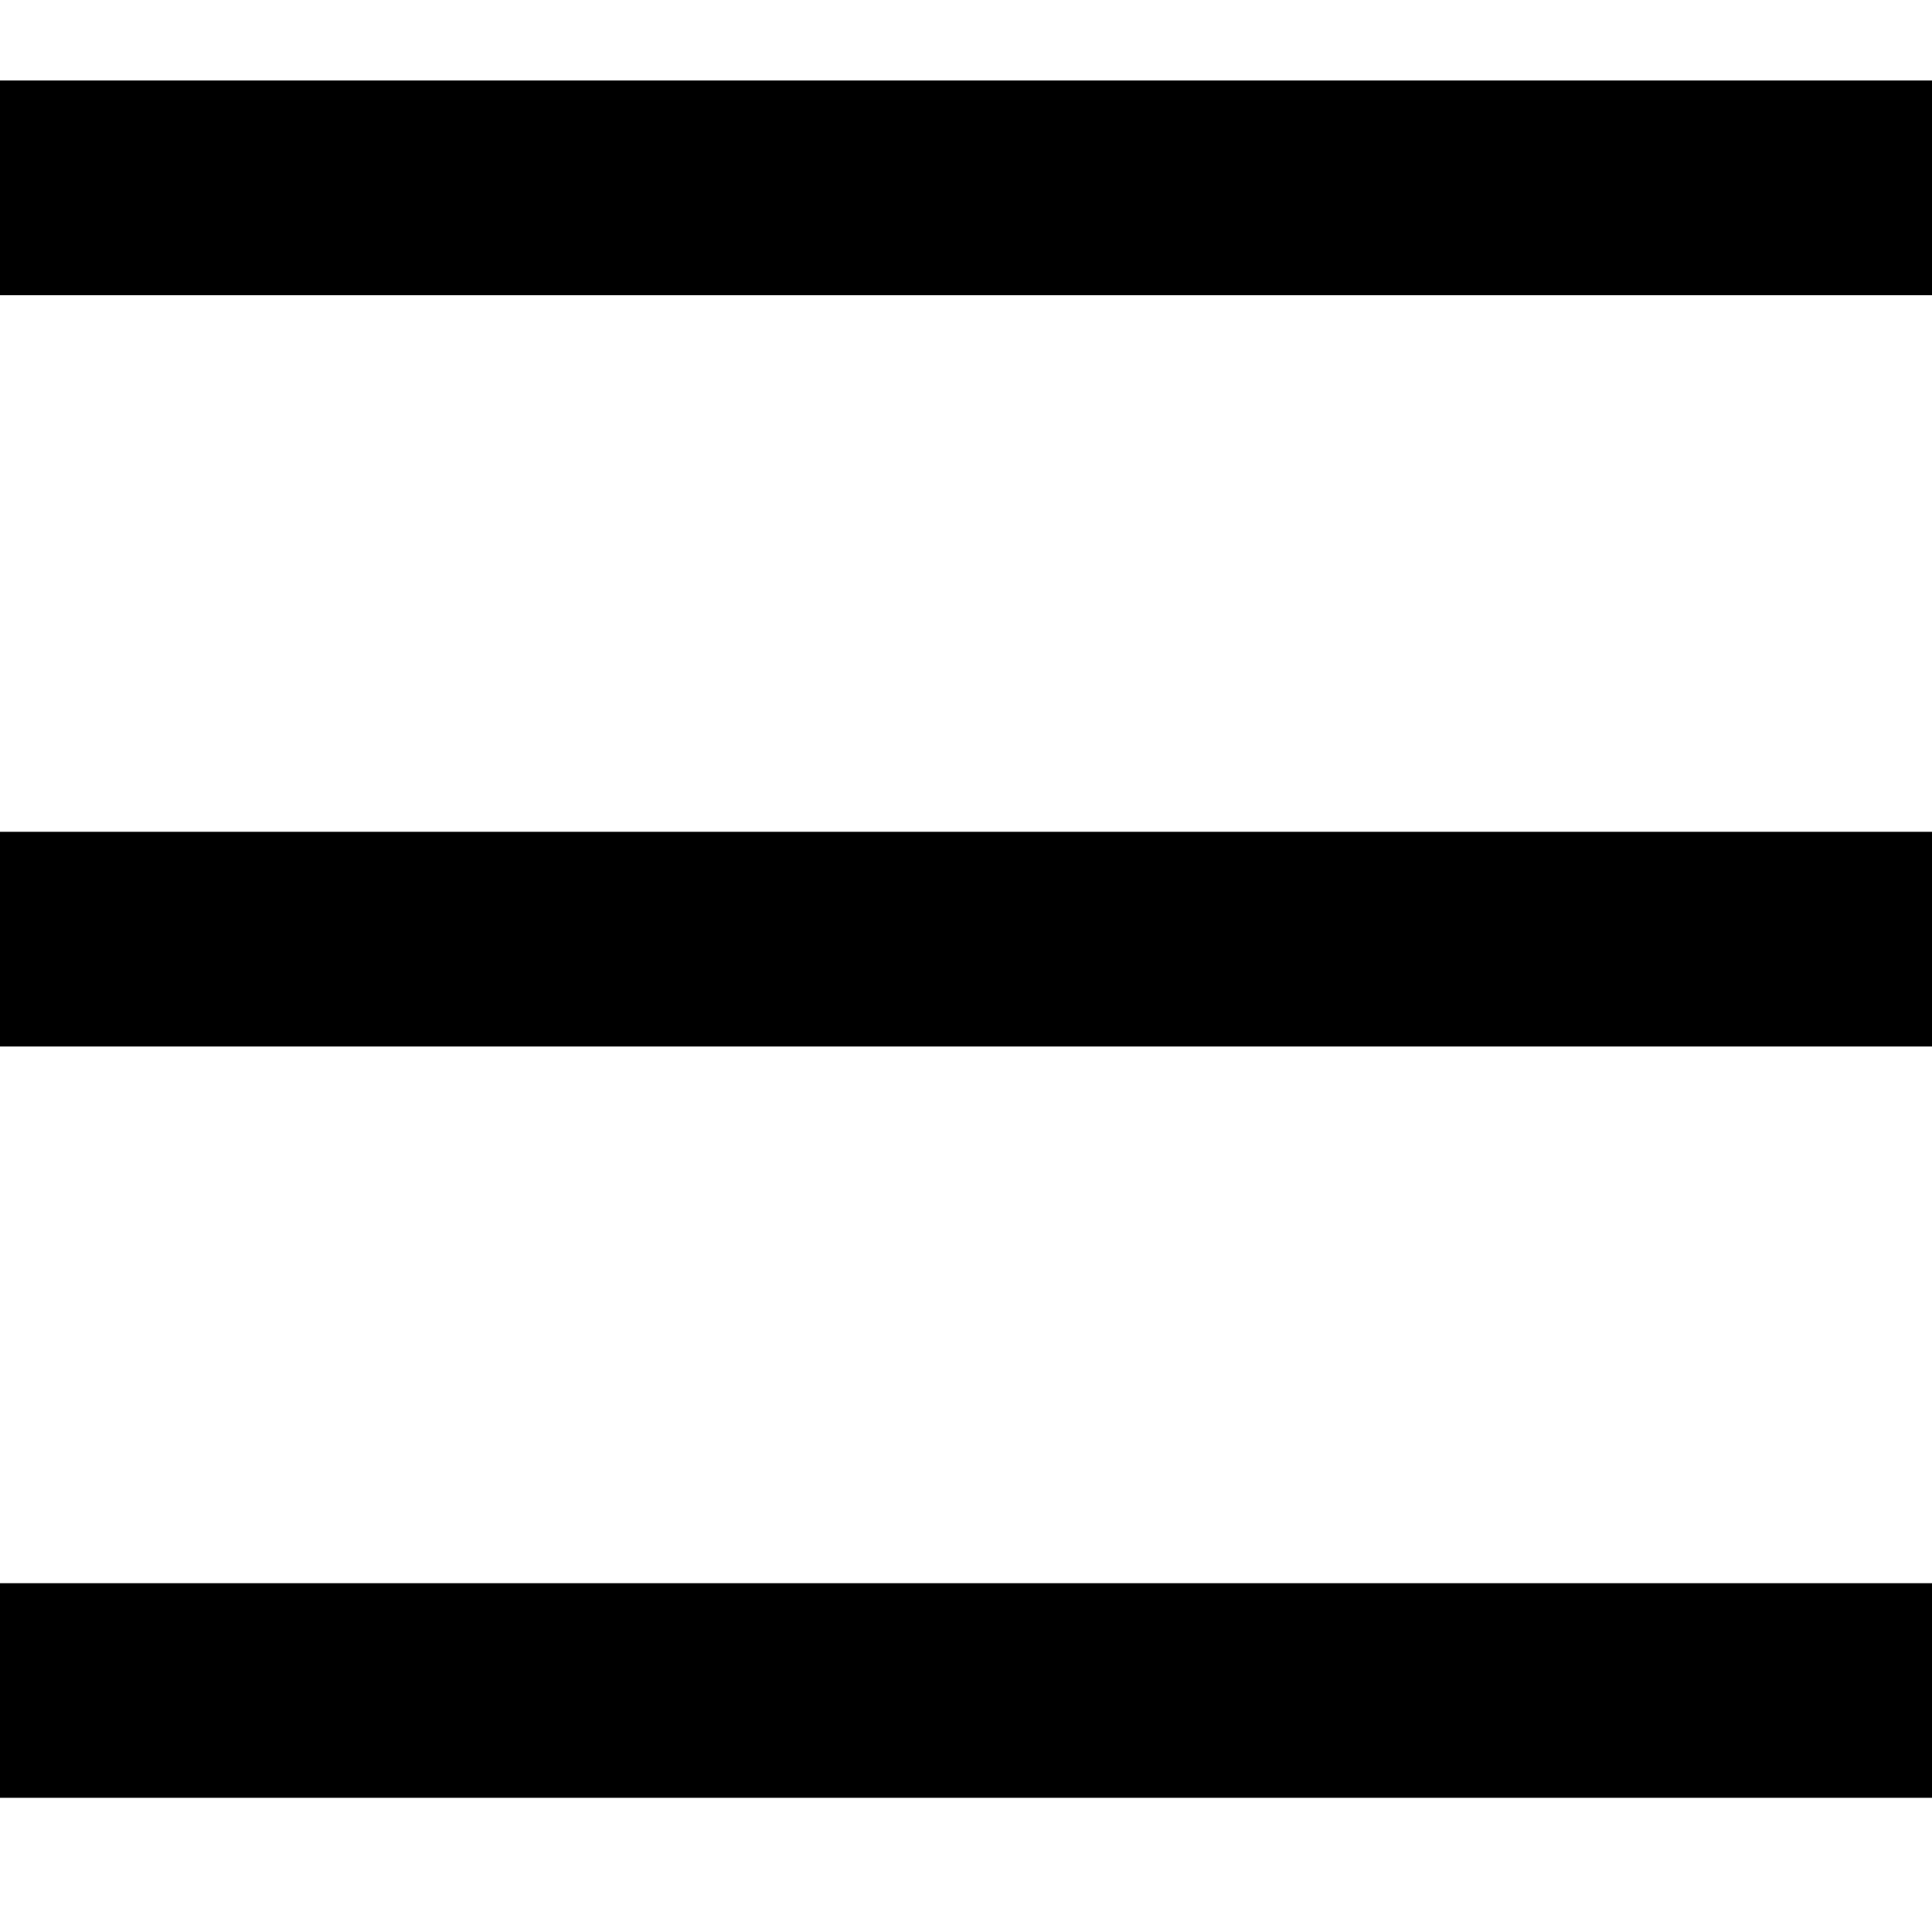 <svg width="24" height="24" viewBox="0 0 24 24" fill="none" xmlns="http://www.w3.org/2000/svg">
<path d="M0 1H24V3.667H0V1ZM0 10.333H24V13H0V10.333ZM0 19.667H24V22.333H0V19.667Z" fill="#000"/>
</svg>
